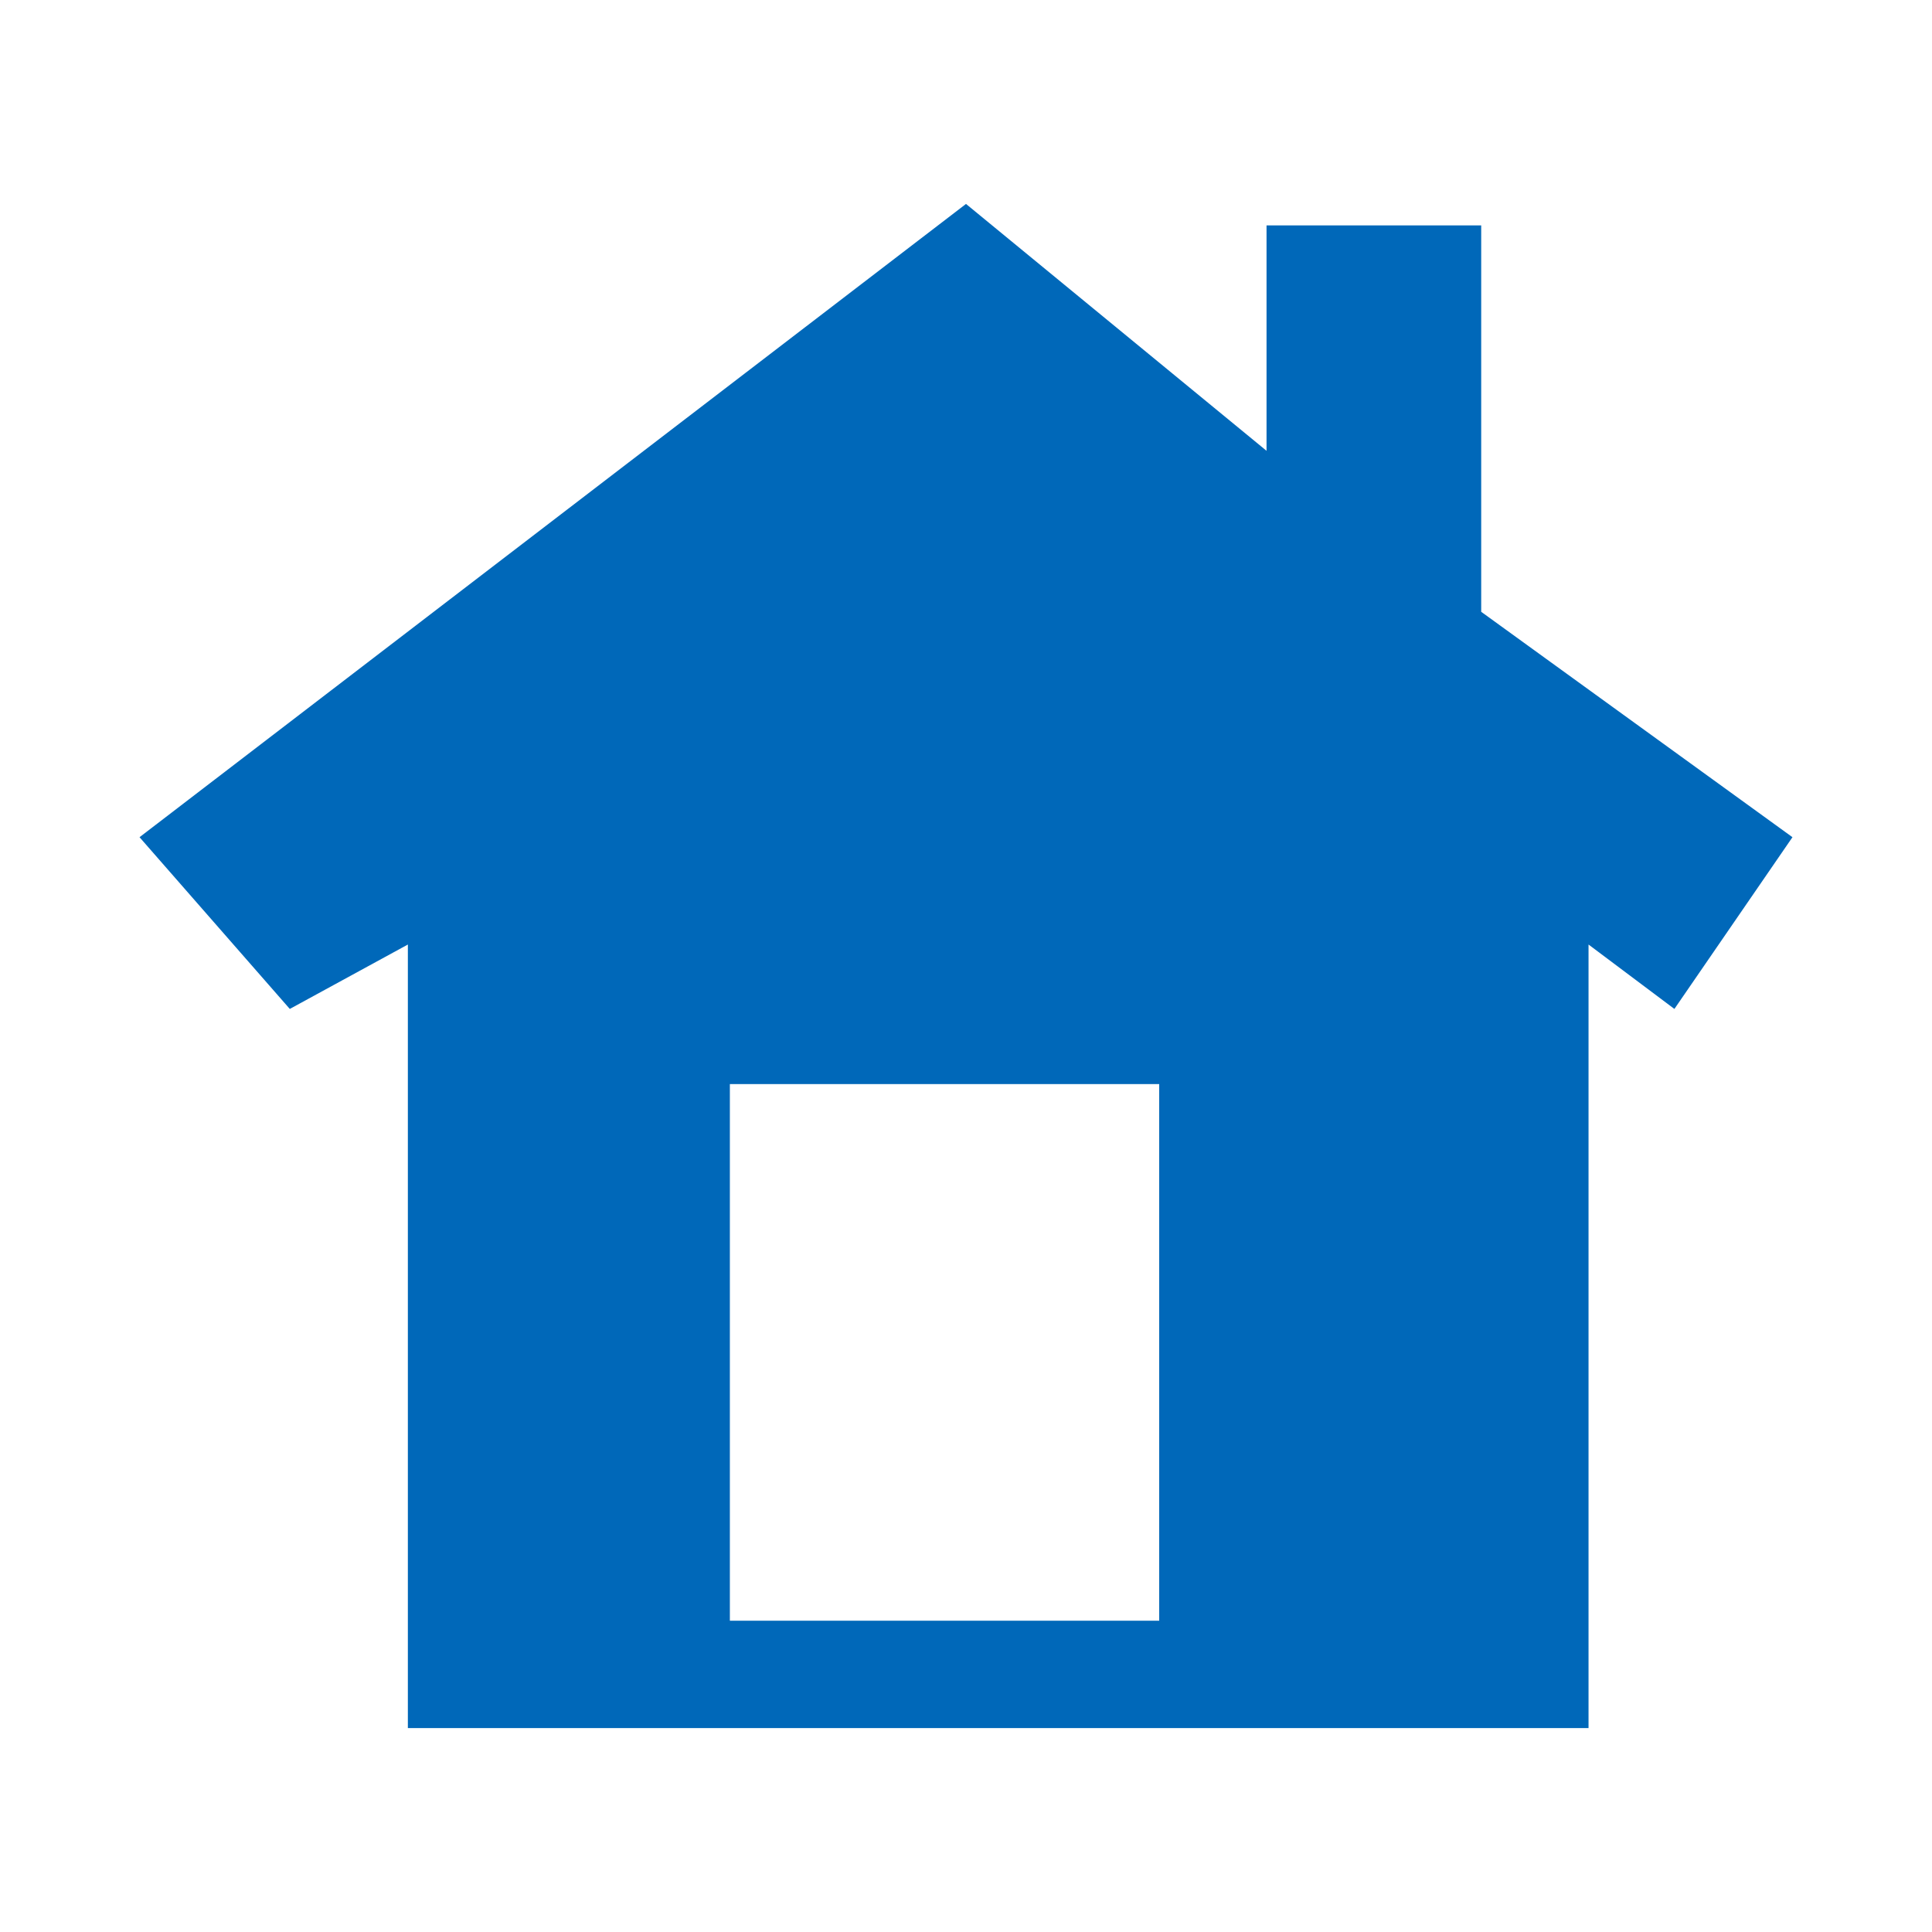 <?xml version="1.0" encoding="utf-8"?>
<!-- Generator: Adobe Illustrator 19.0.0, SVG Export Plug-In . SVG Version: 6.00 Build 0)  -->
<!DOCTYPE svg PUBLIC "-//W3C//DTD SVG 1.1//EN" "http://www.w3.org/Graphics/SVG/1.1/DTD/svg11.dtd">
<svg version="1.1" id="レイヤー_1" xmlns="http://www.w3.org/2000/svg" xmlns:xlink="http://www.w3.org/1999/xlink" x="0px"
	 y="0px" viewBox="0 0 18 18" enable-background="new 0 0 18 18" xml:space="preserve">
<g id="XMLID_3_">
	<path id="XMLID_35_" fill="#0068B9" d="M-29.5,6.7c-1.7,0-3,1.4-3,3c0,1.7,1.4,3,3,3s3-1.4,3-3C-26.4,8-27.8,6.7-29.5,6.7z
		 M-30.3,11.3c-0.4-0.3-0.6-0.8-0.6-1.3c0-1,0.8-1.8,1.8-1.8c0.6,0,1,0.3,1.4,0.6C-29.1,9-30.1,10-30.3,11.3z M-23.7,3.6H-25V2.4
		h-1.2v1.2h-6c0-0.6-0.5-1.2-1.2-1.2h-2.4C-36.5,2.4-37,3-37,3.6h-1.2c-0.7,0-1.2,0.5-1.2,1.2v9.7c0,0.7,0.5,1.2,1.2,1.2h14.5
		c0.7,0,1.2-0.5,1.2-1.2V4.8C-22.5,4.1-23.1,3.6-23.7,3.6z M-36.6,7.6c-0.5,0-0.9-0.4-0.9-0.9c0-0.5,0.4-0.9,0.9-0.9
		c0.5,0,0.9,0.4,0.9,0.9C-35.7,7.2-36.1,7.6-36.6,7.6z M-29.5,14.3c-2.5,0-4.6-2.1-4.6-4.6s2.1-4.6,4.6-4.6s4.6,2.1,4.6,4.6
		S-26.9,14.3-29.5,14.3z"/>
</g>
<g id="XMLID_6_">
	<path id="XMLID_23_" fill="#0068B9" d="M-5.9,10.8l1.1-5.2l-10-1.3l-0.8-0.5c0-0.1,0-0.1,0-0.2c0-0.4-0.3-0.8-0.8-0.8
		c-0.4,0-0.8,0.3-0.8,0.8c0,0.4,0.3,0.8,0.8,0.8c0.1,0,0.1,0,0.2,0l0.9,0.6l1.6,6.2l0.5,0l-0.4,1.3c0,0,0,0,0,0
		c-0.7,0-1.3,0.6-1.3,1.3c0,0.7,0.6,1.3,1.3,1.3c0.5,0,1-0.3,1.2-0.8h4.2c0.2,0.5,0.7,0.8,1.2,0.8c0.7,0,1.3-0.6,1.3-1.3
		s-0.6-1.3-1.3-1.3c-0.6,0-1.1,0.4-1.2,1h-4c-0.1-0.3-0.2-0.6-0.5-0.8l0.5-1.6L-5.9,10.8z"/>
</g>
<g id="XMLID_2_">
	<path id="XMLID_10_" fill="#0068B9" d="M13.8,5.7V2.1h-2v2.1L9,1.9L1.3,7.8l1.4,1.6l1.1-0.6v7.3h11V8.8l0.8,0.6l1.1-1.6L13.8,5.7z
		 M10.8,15.1h-4v-5h4V15.1z"/>
</g>
<g id="XMLID_7_">
	<polygon id="XMLID_22_" fill="#0068B9" points="53.8,7.4 55.4,5.8 53.8,4.2 49.8,4.2 49.8,2.6 48.2,2.6 48.2,4.2 45,4.2 45,7.4 
		48.2,7.4 48.2,8.2 44.2,8.2 42.6,9.8 44.2,11.4 48.2,11.4 48.2,15.4 49.8,15.4 49.8,11.4 53,11.4 53,8.2 49.8,8.2 49.8,7.4 	"/>
</g>
<g id="XMLID_4_">
	<path id="XMLID_34_" fill="#0068B9" d="M31,6.8c0.2-0.3,0.5-0.5,0.9-0.7c0.4-0.2,0.7-0.3,1.1-0.3c0.6,0,1.1,0.2,1.6,0.7
		c0.4,0.5,0.6,1,0.6,1.7c0,0.6-0.2,1.2-0.6,1.6c-0.4,0.4-1,0.6-1.7,0.6c-0.1,0-0.3,0-0.4,0c-0.1,0-0.2,0-0.3-0.1l-0.7-0.2
		c0,0,0,0.1,0,0.1c0,0,0,0.1,0,0.1l0.7,0.2c0.5,0.2,0.9,0.5,1.2,0.9c0.3,0.4,0.5,0.8,0.5,1.3c0,0.6-0.2,1.2-0.7,1.6
		C32.5,14.8,32,15,31.3,15c-0.6,0-1.1-0.2-1.6-0.7c-0.4-0.5-0.7-1-0.7-1.6V12h-0.2l0,0.7c0,0.7-0.2,1.2-0.7,1.7
		c-0.4,0.5-0.9,0.7-1.5,0.7c-0.6,0-1.2-0.2-1.7-0.7c-0.5-0.5-0.7-1-0.7-1.6c0-0.5,0.2-0.9,0.5-1.4c0.3-0.4,0.7-0.7,1.2-0.9l0.7-0.2
		c0,0,0-0.1,0-0.1c0,0,0-0.1,0-0.1l-0.7,0.2c-0.1,0-0.2,0.1-0.3,0.1c-0.1,0-0.3,0-0.4,0c-0.7,0-1.2-0.2-1.7-0.6
		c-0.4-0.4-0.6-0.9-0.6-1.6c0-0.7,0.2-1.3,0.6-1.7c0.4-0.5,1-0.7,1.6-0.7c0.4,0,0.7,0.1,1.1,0.3c0.4,0.2,0.7,0.4,0.9,0.7l0.4,0.6
		c0,0,0,0,0,0c0,0,0.1,0,0.1-0.1l-0.4-0.6c-0.1-0.2-0.3-0.4-0.3-0.7c-0.1-0.3-0.1-0.5-0.1-0.8c0-0.6,0.2-1.2,0.6-1.6
		C27.8,3.2,28.3,3,29,3c0.7,0,1.2,0.2,1.7,0.6c0.4,0.4,0.6,0.9,0.6,1.6c0,0.3,0,0.5-0.1,0.8c-0.1,0.3-0.2,0.5-0.3,0.7l-0.4,0.6
		c0,0,0.1,0,0.1,0.1c0,0,0,0,0.1,0.1L31,6.8z M31.1,9.4c0-0.6-0.2-1.1-0.6-1.5c-0.4-0.4-0.9-0.6-1.5-0.6c-0.6,0-1.1,0.2-1.5,0.6
		c-0.4,0.4-0.6,0.9-0.6,1.5s0.2,1.1,0.6,1.5c0.4,0.4,0.9,0.6,1.5,0.6c0.6,0,1.1-0.2,1.5-0.6C30.9,10.4,31.1,9.9,31.1,9.4z"/>
</g>
<g id="XMLID_30_">
	<path id="XMLID_33_" fill-rule="evenodd" clip-rule="evenodd" fill="#0068B9" d="M110.3,9.8c0.4,0.6,0.5,1.1,0.6,1.5l2-0.5
		c1.7-0.2,1.5,2.1,0,2.4l-6.9,1.6c-1.4,0.3-4.7,0.2-5-0.9l2.8-0.7c0.2-0.7,1.6-2.6,2.6-3.4c-0.3-0.5,0-2-0.1-3.2
		c-0.2,0-1.3,0.2-1.9,0.2c-1,0.1-1.7,0.3-2.1-0.1c-0.4-0.4-0.4-0.9,0.2-0.9c0.6,0.1,2.5-0.1,3.5-0.4c0.1,0,0.2-0.1,0.3-0.1
		c0.2-0.2,0.6-0.1,0.9-0.2c-0.4-0.4-0.5-1.1-0.6-1.5c0-0.8,0.4-1.4,1.2-1.4c0.9,0,1.3,0.5,1.3,1.4c0,0.5,0,0.9-0.3,1.3
		c-0.1,0.2-0.3,0.2-0.2,0.3c0.9,0,3-0.1,3.8,0.2c1,0.3,0.5,1.3-0.6,1c-0.8-0.2-1.9-0.3-2.7-0.2c-0.1,0.2-0.1,0.7-0.1,1.2
		c-0.2,1,0,1.5,0.1,1.8C109.7,9.3,110.1,9.4,110.3,9.8z M109.1,10.8c-0.1-0.1-0.6,0-1.9,0.2l-0.3,0.1c0,0,0,0,0,0
		c-0.7,0.2-1.2,1-1.5,1.7l4-1C109.4,11.4,109.3,11,109.1,10.8z"/>
	<path id="XMLID_17_" fill="#0068B9" d="M109.6,13.1c0,0,5.7-0.6,6.1-2.7c0.5-2.4-2.8-3.4-2.4-1.9c1.2,0.3-0.2,1.6-0.6,0.4
		c-0.3-0.9,0.6-1.7,1.6-1.7c1.4,0.1,2,0.9,2.4,1.6c1,2.2,0.2,4.9-3.4,5.7c-3.6,0.8-11,1.6-11.1,1S109.6,13.1,109.6,13.1z"/>
</g>
<g id="XMLID_1_">
	<path id="XMLID_16_" fill-rule="evenodd" clip-rule="evenodd" fill="#0068B9" d="M72.2,8L72.2,8l0.1,6.7c0,0.5-0.4,0.9-0.9,0.9l0,0
		c-0.5,0-0.9-0.4-0.9-0.9L70.5,8h0C69.8,8,69,7.3,69,6.6V2.8c0-0.3,0.2-0.5,0.5-0.5c0.3,0,0.5,0.2,0.5,0.5v3.8h0.9V2.8
		c0-0.3,0.2-0.5,0.5-0.5c0.3,0,0.5,0.2,0.5,0.5v3.8h0.9V2.8c0-0.3,0.2-0.5,0.5-0.5c0.3,0,0.5,0.2,0.5,0.5v3.7
		C73.6,7.2,72.8,8,72.2,8z"/>
	<path id="XMLID_15_" fill-rule="evenodd" clip-rule="evenodd" fill="#0068B9" d="M66.2,10.3v4.3c0,0.5-0.4,0.9-0.9,0.9
		s-0.9-0.4-0.9-0.9V8.9V8.2V2.4c0.4,0,2.8,0,2.8,4.1v2.4C67.1,9.5,66.7,10.1,66.2,10.3z"/>
</g>
<g id="XMLID_5_">
	<path id="XMLID_31_" fill="#0068B9" d="M89.2,9l-2.9,0L86,15.3h-1.4L85,8.9h-1.6V7.3h1.8c0,0,0-2,0-2.5c-4,0-3.7-1.2-4-2.2
		C82.6,3.1,89,3,89,3 M88.8,5.3h-2.4v2h2.4V5.3z M89,3c0,0,6.4,0,7.9-0.4c-0.3,1,0,2.2-4,2.2c0,0.5,0,2.5,0,2.5h1.8v1.6H93l0.4,6.4
		H92L91.7,9l-2.9,0 M89.2,7.3h2.4v-2h-2.4V7.3z"/>
</g>
<g id="XMLID_1484_">
</g>
<g id="XMLID_1485_">
</g>
<g id="XMLID_1486_">
</g>
<g id="XMLID_1487_">
</g>
<g id="XMLID_1488_">
</g>
<g id="XMLID_1489_">
</g>
<g id="XMLID_1490_">
</g>
<g id="XMLID_1491_">
</g>
<g id="XMLID_1492_">
</g>
<g id="XMLID_1493_">
</g>
<g id="XMLID_1494_">
</g>
<g id="XMLID_1495_">
</g>
<g id="XMLID_1496_">
</g>
<g id="XMLID_1497_">
</g>
<g id="XMLID_1498_">
</g>
</svg>
